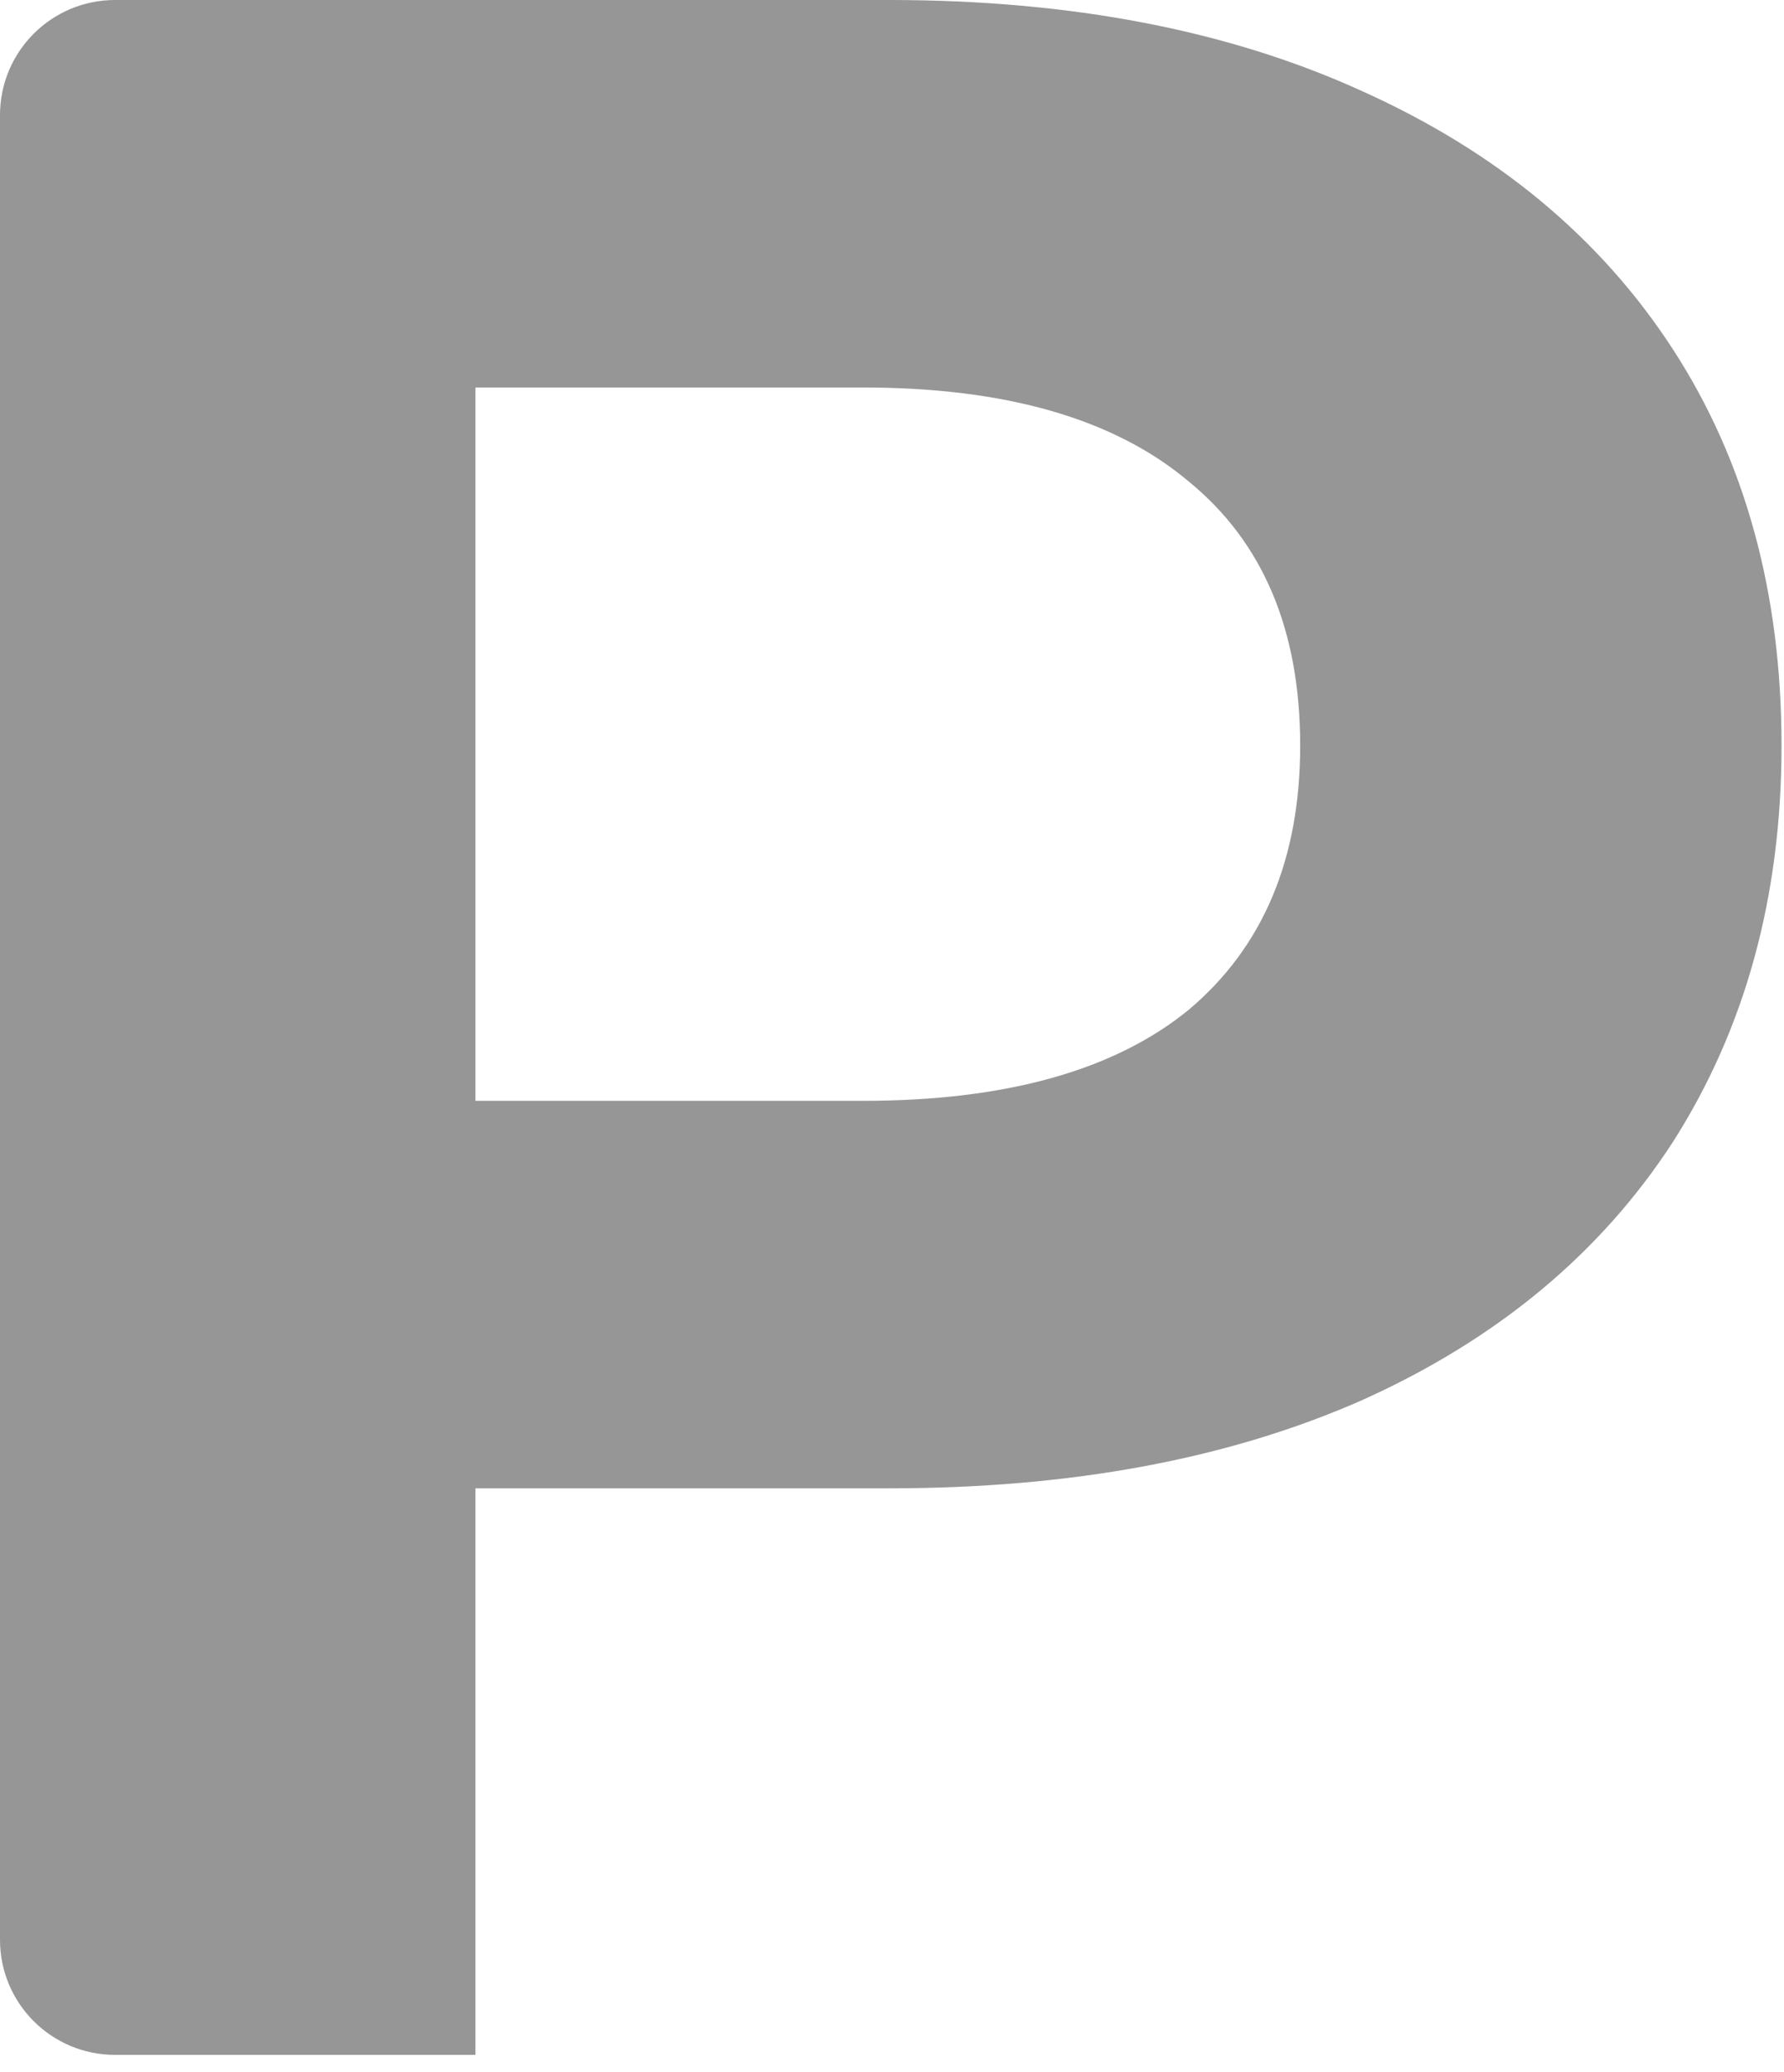 <?xml version="1.0" encoding="UTF-8"?> <svg xmlns="http://www.w3.org/2000/svg" width="31" height="36" viewBox="0 0 31 36" fill="none"> <path d="M15.453 0C18.615 0 21.352 0.527 23.664 1.581C26.01 2.635 27.812 4.131 29.07 6.069C30.328 8.007 30.957 10.302 30.957 12.954C30.957 15.572 30.328 17.867 29.07 19.839C27.812 21.777 26.01 23.273 23.664 24.327C21.352 25.347 18.615 25.857 15.453 25.857H8.262V35.7H2C0.895 35.7 0 34.805 0 33.7V2C0 0.895 0.895 0 2 0H15.453ZM14.994 19.125C17.476 19.125 19.363 18.598 20.655 17.544C21.947 16.456 22.593 14.926 22.593 12.954C22.593 10.948 21.947 9.418 20.655 8.364C19.363 7.276 17.476 6.732 14.994 6.732H8.262V19.125H14.994Z" fill="#969696"></path> </svg> 